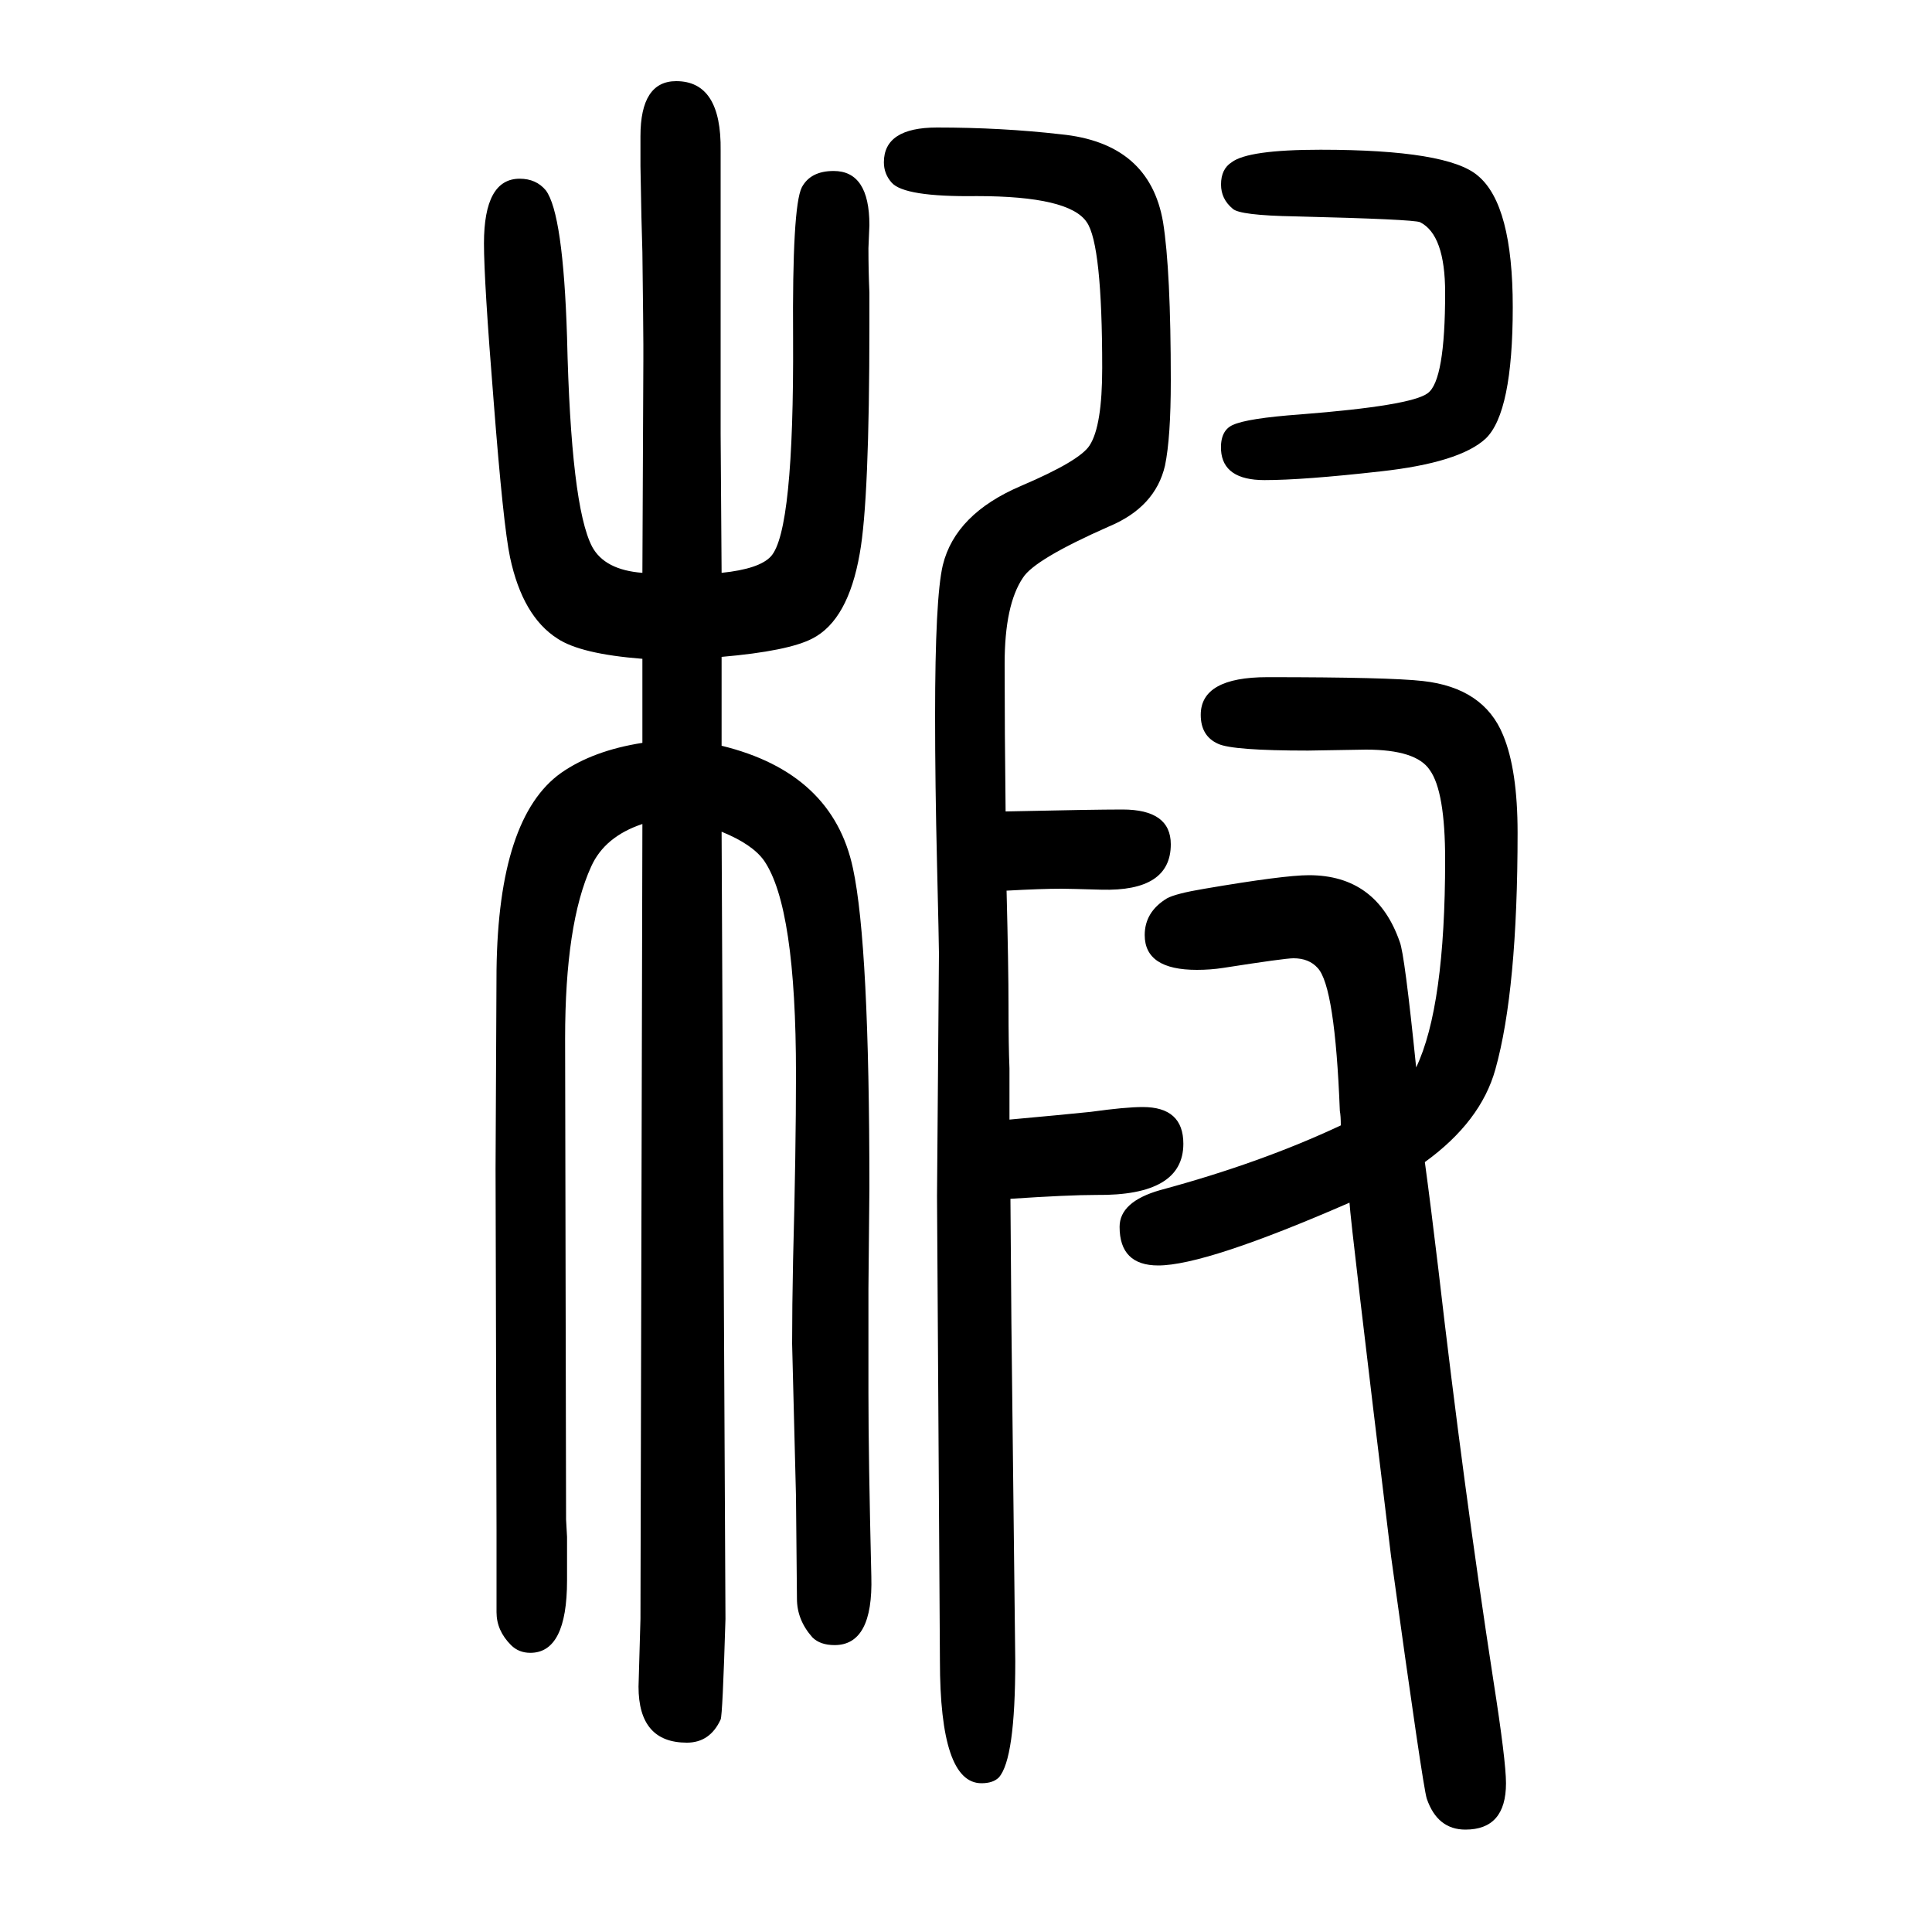 <svg xmlns="http://www.w3.org/2000/svg" xmlns:xlink="http://www.w3.org/1999/xlink" height="100" width="100" version="1.1"><path d="M1041 810q91 2 121 2q50 0 50 -36q0 -49 -72 -47q-34 1 -41 1q-21 0 -57 -2q2 -79 2 -119q0 -42 1 -65v-53q55 5 84 8q36 5 54 5q42 0 42 -38q0 -54 -90 -53q-29 0 -89 -4l1 -129q4 -349 4 -350q0 -101 -17 -120q-6 -6 -18 -6q-43 0 -43 127l-3 481l2 251q0 9 -2 93
q-2 83 -2 153q0 122 8 156q13 53 81 82q61 26 71 42q13 20 13 80q0 128 -16 151q-18 27 -114 27q-75 -1 -88 14q-8 9 -8 21q0 36 55 36q67 0 128 -7q92 -9 106 -91q8 -50 8 -164q0 -59 -6 -88q-10 -43 -58 -63q-77 -34 -89 -53q-19 -28 -19 -89q0 -70 1 -153zM1466 545
q30 63 30 215q0 71 -16 93q-14 21 -66 21l-60 -1q-78 0 -93 7q-18 8 -18 30q0 39 69 39q126 0 161 -4q63 -7 83 -56q15 -36 15 -101q0 -163 -23 -245q-15 -54 -73 -96q6 -44 14 -111q26 -225 57 -426q13 -83 13 -106q0 -48 -42 -48q-29 0 -40 32q-4 12 -37 251
q-42 346 -43 366q-149 -65 -198 -65q-40 0 -40 40q0 26 42 38q104 28 187 67q0 10 -1 15q-5 129 -23 148q-9 10 -25 10q-9 0 -73 -10q-13 -2 -27 -2q-54 0 -54 36q0 24 23 38q9 5 39 10q82 14 108 14q70 0 94 -69q5 -12 17 -130zM665 881v87q-64 5 -88 21q-36 23 -49 84
q-7 33 -17 162q-10 124 -10 163q0 67 37 67q17 0 27 -12q18 -24 22 -152q4 -175 26 -217q13 -24 52 -27l1 221v15q0 15 -1 96q-1 28 -2 89v31q0 57 37 57q47 0 46 -72v-230v-63l1 -144q39 4 51 17q24 26 23 226q-1 136 9 156q9 17 33 17q37 0 37 -56l-1 -24q0 -23 1 -46v-33
q0 -182 -10 -237q-12 -69 -49 -88q-25 -13 -94 -19v-92q115 -28 136 -127q17 -79 17 -331l-1 -104v-64v-44q0 -66 3 -190q2 -71 -38 -71q-15 0 -23 8q-16 18 -16 40l-1 106l-4 158q0 38 1 87q3 113 3 192q0 173 -33 221q-12 17 -44 30l1 -215l3 -600q-3 -100 -5 -104
q-11 -24 -35 -24q-50 0 -50 58l2 70l2 823q-39 -13 -53 -44q-27 -59 -27 -178l1 -498l1 -18v-45q0 -75 -38 -75q-12 0 -20 8q-15 15 -15 34v85l-1 374l1 206q2 158 67 204q33 23 84 31zM1367 1495q132 0 163 -27q36 -30 36 -136q0 -109 -28 -136q-27 -25 -109 -34
q-80 -9 -120 -9q-43 0 -45 31q-1 20 12 26q15 7 70 11q115 9 132 22q18 13 18 104q0 60 -26 73q-7 3 -129 6q-58 1 -65 8q-12 10 -12 25q0 16 11 23q17 13 92 13z" style="" transform="scale(0.05 -0.05) translate(0 -1650)"/></svg>